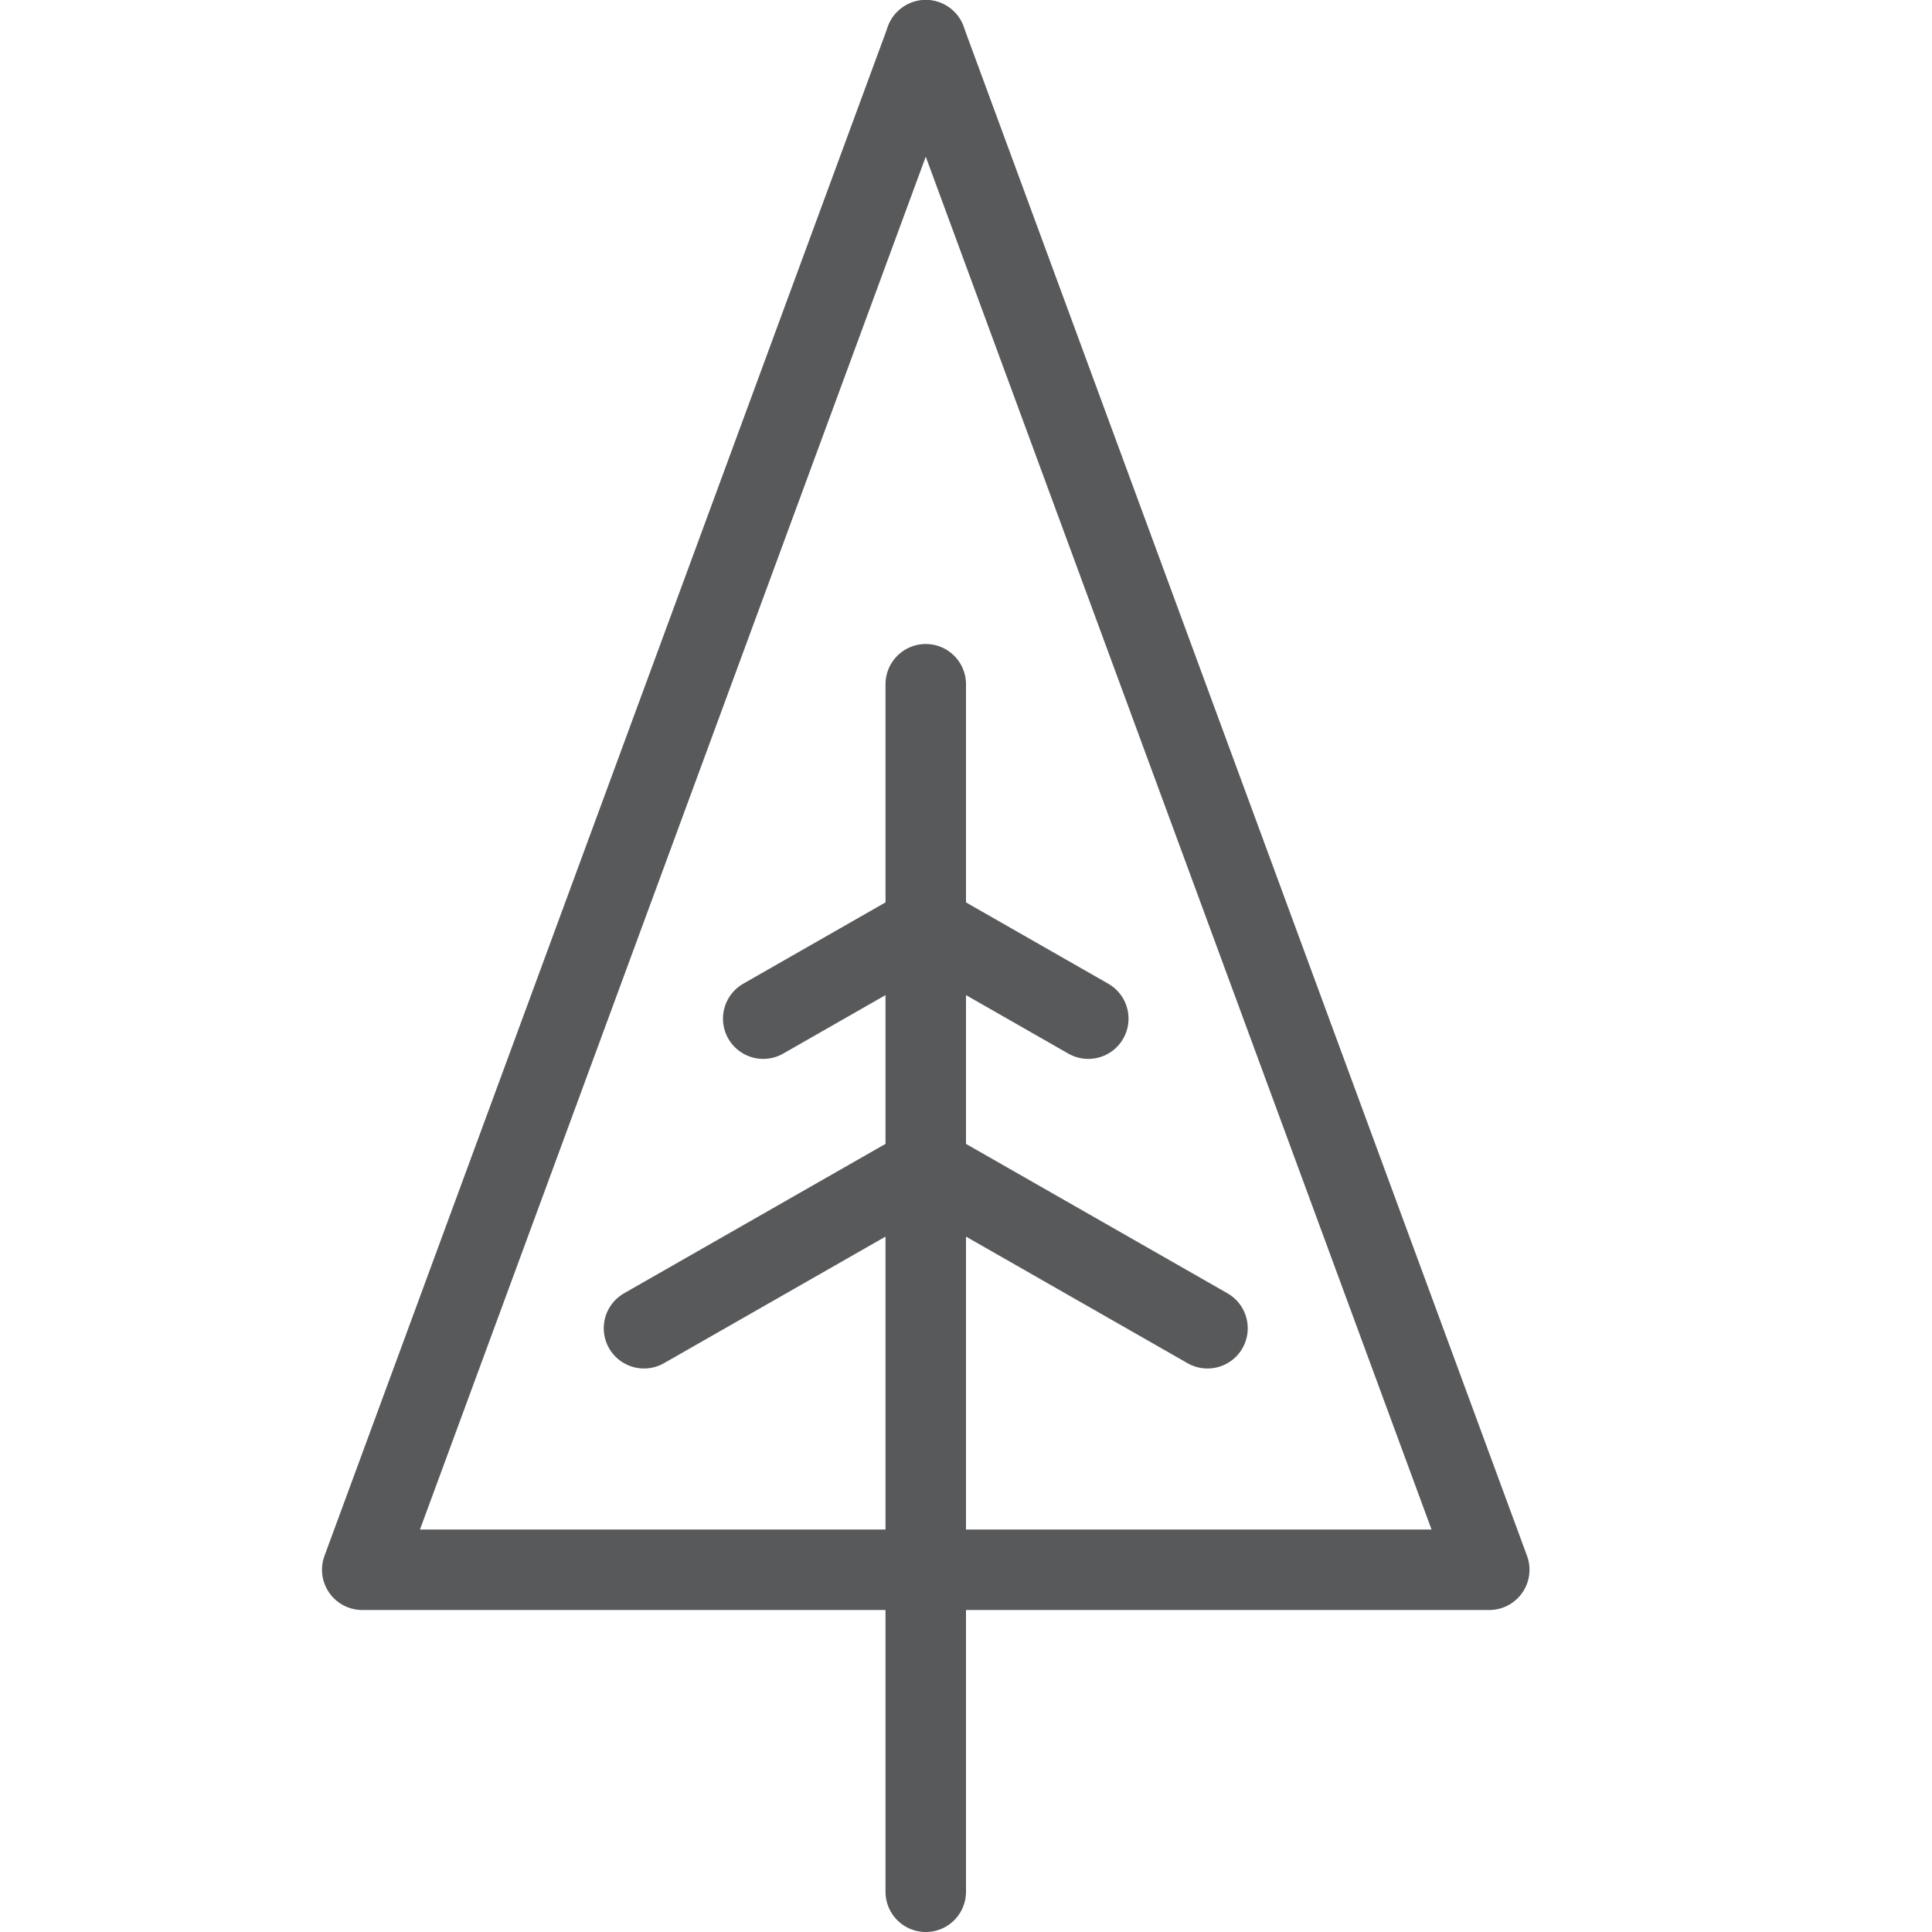 <?xml version="1.0" encoding="utf-8"?>
<!-- Generator: Adobe Illustrator 21.0.2, SVG Export Plug-In . SVG Version: 6.00 Build 0)  -->
<svg version="1.1" xmlns="http://www.w3.org/2000/svg" xmlns:xlink="http://www.w3.org/1999/xlink" x="0px" y="0px" width="24px"
	 height="24px" viewBox="0 0 24 24" enable-background="new 0 0 24 24" xml:space="preserve">
<g id="Black">
	<g>
		
			<line fill="none" stroke="#58595B" stroke-linecap="round" stroke-linejoin="round" stroke-miterlimit="10" x1="11.5" y1="23.5" x2="11.5" y2="8.5"/>
		<polyline fill="none" stroke="#58595B" stroke-linecap="round" stroke-linejoin="round" stroke-miterlimit="10" points="11.5,0.5 
			4.5,19.5 11.5,19.5 		"/>
		<polyline fill="none" stroke="#58595B" stroke-linecap="round" stroke-linejoin="round" stroke-miterlimit="10" points="11.5,0.5 
			18.5,19.5 11.5,19.5 		"/>
		
			<line fill="none" stroke="#58595B" stroke-linecap="round" stroke-linejoin="round" stroke-miterlimit="10" x1="11.5" y1="14.5" x2="8" y2="16.5"/>
		
			<line fill="none" stroke="#58595B" stroke-linecap="round" stroke-linejoin="round" stroke-miterlimit="10" x1="11.5" y1="14.5" x2="15" y2="16.5"/>
		
			<line fill="none" stroke="#58595B" stroke-linecap="round" stroke-linejoin="round" stroke-miterlimit="10" x1="11.5" y1="11.5" x2="9.481" y2="12.654"/>
		
			<line fill="none" stroke="#58595B" stroke-linecap="round" stroke-linejoin="round" stroke-miterlimit="10" x1="11.5" y1="11.5" x2="13.519" y2="12.654"/>
	</g>
</g>
<g id="Frames-24px">
	<rect fill="none" width="24" height="24"/>
</g>
</svg>
